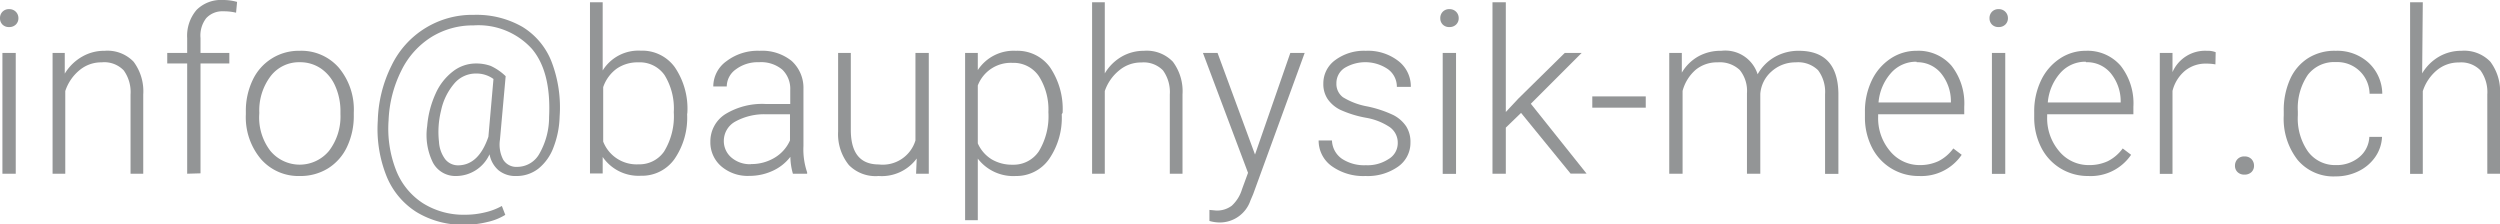 <svg xmlns="http://www.w3.org/2000/svg" viewBox="0 0 196.87 17.67"><defs><style>.cls-1{fill:#939596;}</style></defs><title>info-grau</title><g id="Ebene_2" data-name="Ebene 2"><path class="cls-1" d="M0,1.43A.7.7,0,0,1,.19.93.69.69,0,0,1,.72.72a.71.71,0,0,1,.53.21.7.7,0,0,1,.2.5.68.68,0,0,1-.2.5.72.72,0,0,1-.53.2.7.7,0,0,1-.53-.2A.69.69,0,0,1,0,1.43ZM1.24,13.68H.19V4.17H1.24Z"/><path class="cls-1" d="M5.1,4.17l0,1.63A3.78,3.78,0,0,1,6.47,4.46,3.47,3.47,0,0,1,8.24,4a2.85,2.85,0,0,1,2.28.86,3.88,3.88,0,0,1,.76,2.58v6.24h-1V7.44a2.91,2.91,0,0,0-.54-1.9A2.12,2.12,0,0,0,8,4.91a2.66,2.66,0,0,0-1.73.61A3.57,3.57,0,0,0,5.14,7.17v6.51h-1V4.17Z"/><path class="cls-1" d="M14.74,13.68V5H13.17V4.17h1.57V3A3.13,3.13,0,0,1,15.48.78,2.72,2.72,0,0,1,17.55,0a4.05,4.05,0,0,1,1.12.15L18.59,1a4.1,4.1,0,0,0-1-.11,1.72,1.72,0,0,0-1.35.54A2.23,2.23,0,0,0,15.79,3V4.17h2.27V5H15.79v8.65Z"/><path class="cls-1" d="M19.36,8.79a5.6,5.6,0,0,1,.53-2.47A4,4,0,0,1,23.6,4a3.91,3.91,0,0,1,3.08,1.33,5.13,5.13,0,0,1,1.18,3.53v.22a5.66,5.66,0,0,1-.53,2.48,4,4,0,0,1-1.5,1.7,4.11,4.11,0,0,1-2.21.6,3.92,3.92,0,0,1-3.07-1.33A5.12,5.12,0,0,1,19.36,9Zm1.05.29a4.32,4.32,0,0,0,.88,2.8,3,3,0,0,0,4.62,0A4.45,4.45,0,0,0,26.81,9v-.2a4.84,4.84,0,0,0-.4-2,3.25,3.25,0,0,0-1.13-1.4,2.9,2.9,0,0,0-1.67-.5A2.81,2.81,0,0,0,21.31,6a4.47,4.47,0,0,0-.89,2.89Z"/><path class="cls-1" d="M44.07,9.18a7.21,7.21,0,0,1-.47,2.39,3.88,3.88,0,0,1-1.19,1.7,2.78,2.78,0,0,1-1.76.59,2.09,2.09,0,0,1-1.39-.45,2.18,2.18,0,0,1-.71-1.26,2.9,2.9,0,0,1-2.62,1.71,2,2,0,0,1-1.84-1.06,4.89,4.89,0,0,1-.45-2.87,7.64,7.64,0,0,1,.66-2.55,4.5,4.5,0,0,1,1.36-1.75A2.94,2.94,0,0,1,37.45,5a3.38,3.38,0,0,1,1.19.19A4.23,4.23,0,0,1,39.82,6l-.45,5a2.58,2.58,0,0,0,.26,1.58,1.21,1.21,0,0,0,1.11.56,2,2,0,0,0,1.75-1.06,5.81,5.81,0,0,0,.75-2.87q.17-3.56-1.35-5.36A5.69,5.69,0,0,0,37.29,2a6.2,6.2,0,0,0-3.34.93A6.45,6.45,0,0,0,31.6,5.57a9.55,9.55,0,0,0-1,3.91,9,9,0,0,0,.58,3.9A5.45,5.45,0,0,0,33.3,16a6,6,0,0,0,3.32.91,6.6,6.6,0,0,0,1.59-.19,5,5,0,0,0,1.31-.5l.27.7a4.55,4.55,0,0,1-1.4.56,7.49,7.49,0,0,1-1.81.22,7,7,0,0,1-3.78-1,6,6,0,0,1-2.37-2.85,10,10,0,0,1-.68-4.35,10.3,10.3,0,0,1,1.08-4.33,7.05,7.05,0,0,1,6.5-4,7.24,7.24,0,0,1,3.8.94,5.59,5.59,0,0,1,2.3,2.74A10.06,10.06,0,0,1,44.07,9.18Zm-9.5,2a2.54,2.54,0,0,0,.49,1.36,1.29,1.29,0,0,0,1,.48q1.63,0,2.4-2.25l.4-4.55a2.28,2.28,0,0,0-1.39-.43,2.22,2.22,0,0,0-1.69.78,4.79,4.79,0,0,0-1.05,2.15A6.9,6.9,0,0,0,34.57,11.17Z"/><path class="cls-1" d="M54.11,9a5.73,5.73,0,0,1-1,3.53,3.14,3.14,0,0,1-2.65,1.31,3.42,3.42,0,0,1-3-1.48l0,1.3h-1V.18h1V5.55a3.31,3.31,0,0,1,3-1.56,3.17,3.17,0,0,1,2.67,1.29,5.8,5.8,0,0,1,1,3.58Zm-1.05-.18a5,5,0,0,0-.73-2.91,2.38,2.38,0,0,0-2.06-1,2.89,2.89,0,0,0-1.71.5A3,3,0,0,0,47.5,6.86v4.29a2.82,2.82,0,0,0,2.79,1.79,2.36,2.36,0,0,0,2-1A5.3,5.3,0,0,0,53.06,8.84Z"/><path class="cls-1" d="M62.44,13.68a5,5,0,0,1-.2-1.33,3.67,3.67,0,0,1-1.41,1.11,4.33,4.33,0,0,1-1.82.39,3.19,3.19,0,0,1-2.22-.76,2.49,2.49,0,0,1-.85-1.93A2.54,2.54,0,0,1,57.1,9a5.55,5.55,0,0,1,3.22-.81h1.91V7.08a2.09,2.09,0,0,0-.63-1.6,2.6,2.6,0,0,0-1.83-.58,2.87,2.87,0,0,0-1.82.56,1.67,1.67,0,0,0-.72,1.35H56.17a2.45,2.45,0,0,1,1.05-2A4.06,4.06,0,0,1,59.82,4a3.7,3.7,0,0,1,2.51.79A2.86,2.86,0,0,1,63.27,7v4.5a5.58,5.58,0,0,0,.29,2.07v.11Zm-3.3-.76A3.53,3.53,0,0,0,61,12.42a3,3,0,0,0,1.21-1.36V9H60.35a4.71,4.71,0,0,0-2.46.58A1.73,1.73,0,0,0,57,11.07a1.7,1.7,0,0,0,.59,1.33A2.23,2.23,0,0,0,59.13,12.93Z"/><path class="cls-1" d="M72.19,12.48a3.42,3.42,0,0,1-3,1.38A2.94,2.94,0,0,1,66.85,13,3.87,3.87,0,0,1,66,10.36V4.17h1v6.06q0,2.72,2.2,2.72a2.69,2.69,0,0,0,2.89-1.89V4.17h1.05v9.51h-1Z"/><path class="cls-1" d="M83.61,9a5.73,5.73,0,0,1-1,3.53A3.14,3.14,0,0,1,80,13.86a3.52,3.52,0,0,1-3-1.37v4.85H76V4.17h1L77,5.52A3.37,3.37,0,0,1,80,4a3.17,3.17,0,0,1,2.68,1.29,5.86,5.86,0,0,1,1,3.59Zm-1.05-.18A4.89,4.89,0,0,0,81.81,6a2.41,2.41,0,0,0-2.08-1.05A2.78,2.78,0,0,0,77,6.73v4.56a2.79,2.79,0,0,0,1.08,1.25,3.12,3.12,0,0,0,1.66.43,2.39,2.39,0,0,0,2.07-1.06A5.33,5.33,0,0,0,82.56,8.84Z"/><path class="cls-1" d="M87,5.78a3.71,3.71,0,0,1,1.33-1.32A3.48,3.48,0,0,1,90.08,4a2.85,2.85,0,0,1,2.28.86,3.88,3.88,0,0,1,.76,2.58v6.24h-1V7.44a2.91,2.91,0,0,0-.54-1.9,2.12,2.12,0,0,0-1.7-.62,2.66,2.66,0,0,0-1.73.61A3.57,3.57,0,0,0,87,7.17v6.51h-1V.18h1Z"/><path class="cls-1" d="M98.83,12.17l2.78-8h1.13L98.68,15.3l-.21.49a2.55,2.55,0,0,1-2.42,1.73,3,3,0,0,1-.81-.12v-.87l.54.05A1.94,1.94,0,0,0,97,16.2a2.89,2.89,0,0,0,.81-1.31l.47-1.28L94.73,4.17h1.15Z"/><path class="cls-1" d="M110.07,11.27a1.5,1.5,0,0,0-.63-1.26,4.84,4.84,0,0,0-1.89-.74,8.52,8.52,0,0,1-2-.62,2.6,2.6,0,0,1-1-.85,2.11,2.11,0,0,1-.34-1.21,2.26,2.26,0,0,1,.94-1.86A3.8,3.8,0,0,1,107.55,4a3.91,3.91,0,0,1,2.55.79,2.52,2.52,0,0,1,1,2.05H110a1.7,1.7,0,0,0-.7-1.39,3.16,3.16,0,0,0-3.43-.09,1.42,1.42,0,0,0-.63,1.2,1.3,1.3,0,0,0,.52,1.1,5.53,5.53,0,0,0,1.91.72,9,9,0,0,1,2.07.69,2.69,2.69,0,0,1,1,.89,2.27,2.27,0,0,1,.33,1.26,2.28,2.28,0,0,1-1,1.92,4.15,4.15,0,0,1-2.54.72,4.26,4.26,0,0,1-2.69-.8,2.47,2.47,0,0,1-1-2h1.05a1.83,1.83,0,0,0,.78,1.44,3.18,3.18,0,0,0,1.89.51,3,3,0,0,0,1.78-.48A1.45,1.45,0,0,0,110.07,11.27Z"/><path class="cls-1" d="M113.42,1.43a.7.7,0,0,1,.19-.5.69.69,0,0,1,.53-.21.71.71,0,0,1,.53.21.7.7,0,0,1,.2.5.68.68,0,0,1-.2.5.72.72,0,0,1-.53.2.7.7,0,0,1-.53-.2A.69.69,0,0,1,113.42,1.43Zm1.24,12.26h-1.05V4.17h1.05Z"/><path class="cls-1" d="M119.78,8.89l-1.2,1.16v3.63h-1.05V.18h1.05V8.82l1-1.07,3.64-3.58h1.33l-4,4,4.39,5.5h-1.26Z"/><path class="cls-1" d="M129.6,8.48h-4.21V7.59h4.21Z"/><path class="cls-1" d="M132.44,4.17l0,1.55a3.52,3.52,0,0,1,1.32-1.29A3.62,3.62,0,0,1,135.55,4a2.67,2.67,0,0,1,2.86,1.85,3.57,3.57,0,0,1,1.36-1.37A3.77,3.77,0,0,1,141.65,4q3.06,0,3.12,3.34v6.35h-1.05V7.42a2.84,2.84,0,0,0-.55-1.89,2.24,2.24,0,0,0-1.76-.62,2.8,2.8,0,0,0-1.92.73,2.59,2.59,0,0,0-.87,1.75v6.29h-1.05V7.34A2.6,2.6,0,0,0,137,5.51a2.29,2.29,0,0,0-1.74-.6,2.65,2.65,0,0,0-1.71.57,3.33,3.33,0,0,0-1.05,1.68v6.52h-1.05V4.17Z"/><path class="cls-1" d="M151.12,13.86a4.12,4.12,0,0,1-2.19-.6,4.07,4.07,0,0,1-1.53-1.67,5.19,5.19,0,0,1-.54-2.39V8.82a5.6,5.6,0,0,1,.53-2.47,4.23,4.23,0,0,1,1.48-1.73A3.65,3.65,0,0,1,150.93,4a3.44,3.44,0,0,1,2.75,1.18,4.8,4.8,0,0,1,1,3.23V9H147.9v.2a4,4,0,0,0,.93,2.69A3,3,0,0,0,151.16,13a3.43,3.43,0,0,0,1.49-.31,3.31,3.31,0,0,0,1.17-1l.66.5A3.84,3.84,0,0,1,151.12,13.86Zm-.19-9a2.63,2.63,0,0,0-2,.87,4,4,0,0,0-1,2.34h5.7V8a3.49,3.49,0,0,0-.78-2.23A2.42,2.42,0,0,0,150.93,4.9Z"/><path class="cls-1" d="M156.67,1.43a.7.7,0,0,1,.19-.5.69.69,0,0,1,.53-.21.71.71,0,0,1,.53.21.7.7,0,0,1,.2.5.68.68,0,0,1-.2.5.72.72,0,0,1-.53.2.7.7,0,0,1-.53-.2A.69.69,0,0,1,156.67,1.43Zm1.24,12.26h-1.05V4.17h1.05Z"/><path class="cls-1" d="M164.45,13.86a4.12,4.12,0,0,1-2.19-.6,4.07,4.07,0,0,1-1.53-1.67,5.19,5.19,0,0,1-.54-2.39V8.82a5.6,5.6,0,0,1,.53-2.47,4.23,4.23,0,0,1,1.48-1.73A3.65,3.65,0,0,1,164.26,4,3.44,3.44,0,0,1,167,5.18a4.8,4.8,0,0,1,1,3.23V9h-6.79v.2a4,4,0,0,0,.93,2.69A3,3,0,0,0,164.5,13a3.43,3.43,0,0,0,1.49-.31,3.31,3.31,0,0,0,1.17-1l.66.5A3.84,3.84,0,0,1,164.45,13.86Zm-.19-9a2.63,2.63,0,0,0-2,.87,4,4,0,0,0-1,2.34H167V8a3.49,3.49,0,0,0-.78-2.23A2.42,2.42,0,0,0,164.26,4.9Z"/><path class="cls-1" d="M174.46,5.07a3.93,3.93,0,0,0-.71-.06,2.56,2.56,0,0,0-1.67.55,3,3,0,0,0-1,1.6v6.53h-1V4.17h1l0,1.51A2.8,2.8,0,0,1,173.79,4a1.73,1.73,0,0,1,.69.11Z"/><path class="cls-1" d="M176,13.05a.74.74,0,0,1,.2-.52.71.71,0,0,1,.55-.21.72.72,0,0,1,.55.21.74.74,0,0,1,.2.52.68.68,0,0,1-.2.5.76.76,0,0,1-.55.2.74.74,0,0,1-.55-.2A.68.68,0,0,1,176,13.05Z"/><path class="cls-1" d="M183.94,13a2.78,2.78,0,0,0,1.84-.62,2.18,2.18,0,0,0,.8-1.6h1a3,3,0,0,1-.54,1.59,3.41,3.41,0,0,1-1.33,1.12,4,4,0,0,1-1.78.4,3.68,3.68,0,0,1-3-1.3,5.26,5.26,0,0,1-1.09-3.5V8.75a5.94,5.94,0,0,1,.49-2.49,3.79,3.79,0,0,1,1.41-1.67A3.9,3.9,0,0,1,183.93,4a3.66,3.66,0,0,1,2.58.93,3.39,3.39,0,0,1,1.09,2.45h-1a2.54,2.54,0,0,0-2.65-2.49,2.62,2.62,0,0,0-2.21,1,4.65,4.65,0,0,0-.79,2.88v.31a4.54,4.54,0,0,0,.79,2.84A2.64,2.64,0,0,0,183.94,13Z"/><path class="cls-1" d="M190.74,5.78a3.71,3.71,0,0,1,1.33-1.32A3.48,3.48,0,0,1,193.83,4a2.85,2.85,0,0,1,2.28.86,3.88,3.88,0,0,1,.76,2.58v6.24h-1V7.44a2.91,2.91,0,0,0-.54-1.9,2.12,2.12,0,0,0-1.7-.62,2.66,2.66,0,0,0-1.73.61,3.57,3.57,0,0,0-1.11,1.65v6.51h-1V.18h1Z"/></g></svg>